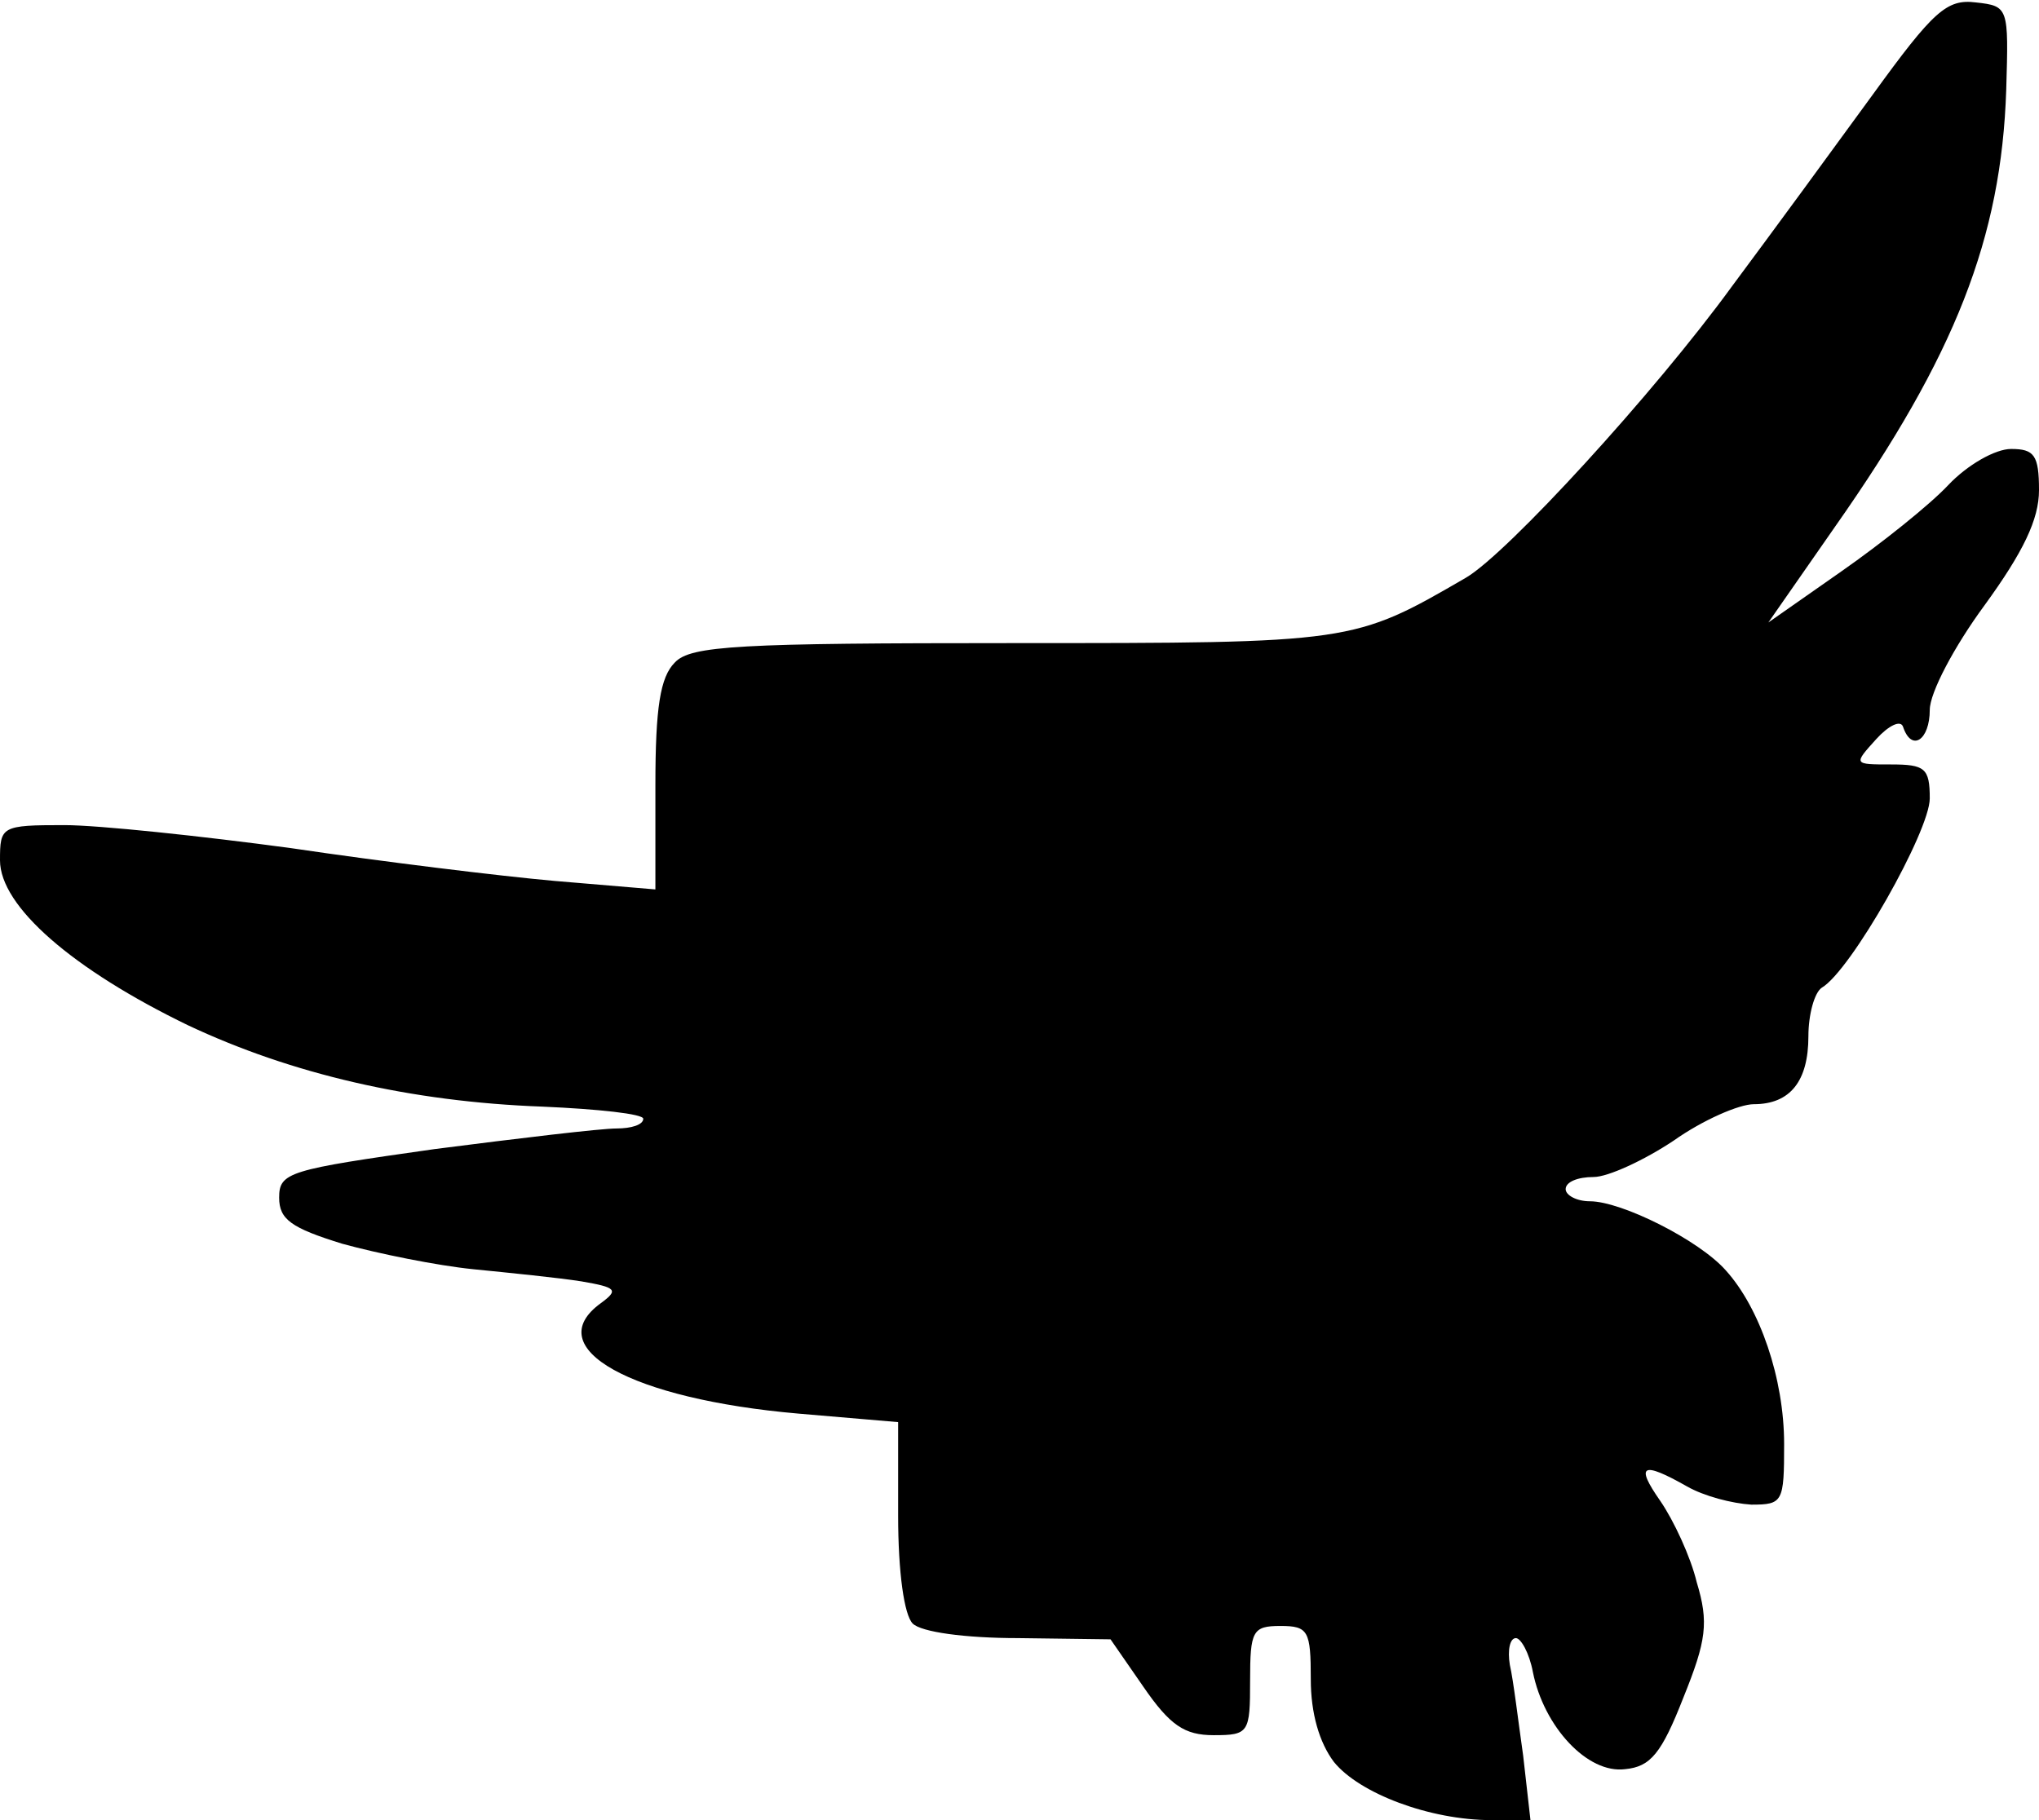 <?xml version="1.0" encoding="UTF-8" standalone="yes"?>
<svg version="1.0" xmlns="http://www.w3.org/2000/svg" width="168" height="150" viewBox="0 0 168 150" preserveAspectRatio="xMidYMid meet">
  <g transform="translate(0,150) scale(0.1,-0.1)" fill="#000000" stroke="none">
    <path d="M1543 1422 c-32 -44 -84 -115 -116 -158 -64 -88 -185 -220 -219 -240
-93 -54 -93 -54 -373 -54 -226 0 -266 -2 -279 -16 -12 -12 -16 -37 -16 -101
l0 -86 -83 7 c-45 4 -143 16 -217 27 -74 10 -159 19 -187 19 -52 0 -53 -1 -53
-29 0 -38 60 -90 155 -136 85 -40 183 -63 292 -67 46 -2 83 -6 83 -10 0 -5
-10 -8 -22 -8 -13 0 -80 -8 -150 -17 -120 -17 -128 -19 -128 -40 0 -18 10 -25
52 -38 29 -8 78 -18 108 -21 30 -3 70 -7 89 -10 29 -5 31 -7 16 -18 -51 -37
25 -79 163 -91 l82 -7 0 -77 c0 -47 5 -82 12 -89 7 -7 43 -12 87 -12 l76 -1
27 -39 c22 -32 34 -40 58 -40 29 0 30 2 30 45 0 41 2 45 25 45 23 0 25 -4 25
-44 0 -28 7 -52 19 -68 21 -26 79 -48 130 -48 l32 0 -6 53 c-4 28 -8 62 -11
75 -2 12 0 22 5 22 4 0 11 -12 14 -28 9 -45 45 -84 76 -80 21 2 30 13 48 59
19 47 21 62 11 95 -5 21 -19 51 -30 67 -21 30 -15 33 22 12 14 -8 37 -14 53
-15 26 0 27 2 27 50 0 54 -20 112 -48 143 -22 25 -86 57 -112 57 -11 0 -20 5
-20 10 0 6 10 10 23 10 12 0 42 14 66 30 24 17 54 30 66 30 30 0 45 19 45 56
0 18 5 36 11 40 24 14 89 129 89 156 0 25 -4 28 -32 28 -31 0 -31 0 -12 21 10
11 20 16 22 10 7 -21 22 -11 22 14 0 14 20 52 45 86 32 44 45 71 45 95 0 29
-4 34 -23 34 -13 0 -36 -13 -52 -30 -15 -16 -55 -48 -88 -71 l-60 -42 55 79
c99 141 137 238 141 360 2 68 2 69 -25 72 -24 3 -35 -7 -85 -76z"/>
  </g>
</svg>